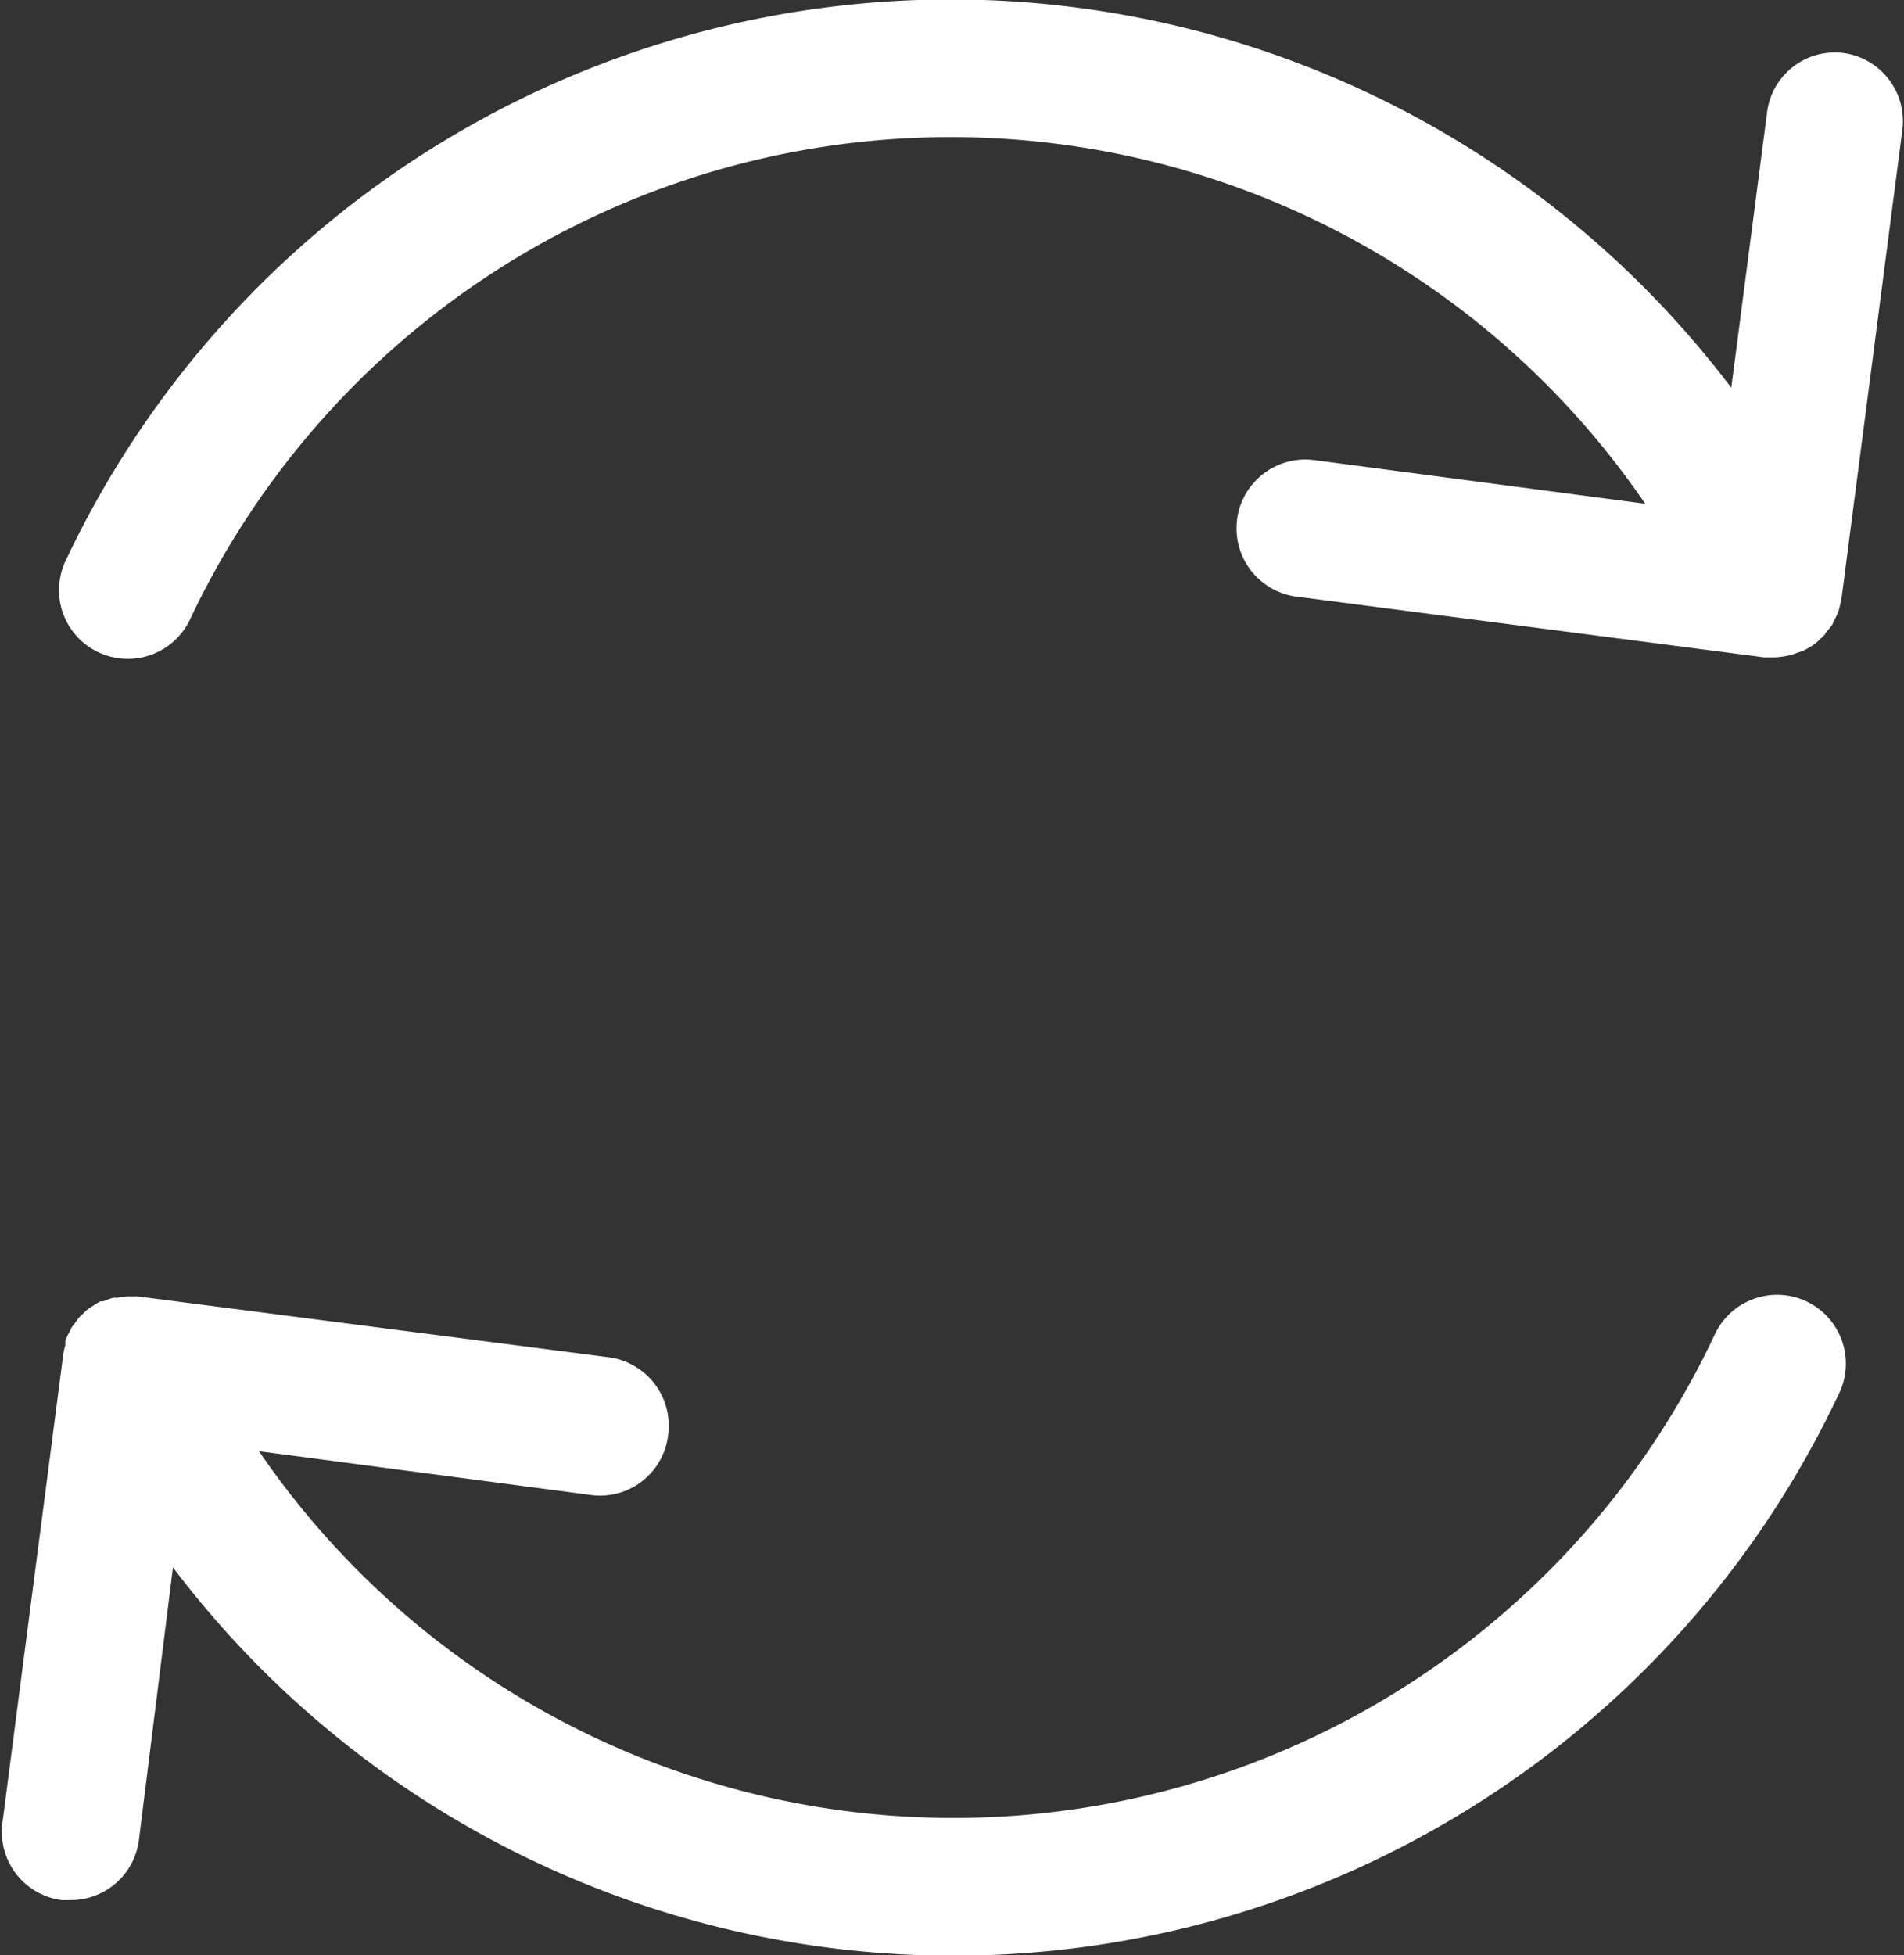 <svg id="Vrstva_1" data-name="Vrstva 1" xmlns="http://www.w3.org/2000/svg" viewBox="0 0 87.19 89.5"><rect x="0" y="0" width="87.19" height="89.5" fill="#333333" stroke="none"/><defs><style>.cls-1{fill:#fff;}</style></defs><title>ico-footer-sloupec3</title><path class="cls-1" d="M115.85,32.68a3.13,3.13,0,0,0-3.53,2.71L110.68,48a44.82,44.82,0,0,0-76.27,7.91,3.14,3.14,0,0,0,1.5,4.2,3.19,3.19,0,0,0,1.34.3,3.15,3.15,0,0,0,2.85-1.8,38.52,38.52,0,0,1,66.64-5.3l-15.16-2a3.15,3.15,0,1,0-.81,6.25l21.41,2.78h.07l.41,0h0a3.39,3.39,0,0,0,.89-.15l.18-.07a2.25,2.25,0,0,0,.24-.08,3.58,3.58,0,0,0,.57-.34h0a2,2,0,0,0,.21-.2,2.39,2.39,0,0,0,.23-.22c0-.06.09-.13.14-.2a2,2,0,0,0,.22-.29c0-.08.07-.16.1-.23a3.31,3.31,0,0,0,.15-.33,2.1,2.1,0,0,0,.06-.24,2.21,2.21,0,0,0,.08-.35s0,0,0,0l2.79-21.48A3.15,3.15,0,0,0,115.85,32.68Z" transform="translate(-31.4 -30.25)"/><path class="cls-1" d="M62,95.91a3.16,3.16,0,0,0-2.72-3.53L37.75,89.6a1.34,1.34,0,0,0-.28,0,1.43,1.43,0,0,0-.29,0,3,3,0,0,0-.42.06,1.25,1.25,0,0,0-.19,0,3.29,3.29,0,0,0-.44.16l-.13,0h0c-.14.07-.27.16-.4.24l-.14.09a2,2,0,0,0-.26.24c-.06.06-.14.12-.19.18a1.59,1.59,0,0,0-.15.21,2.92,2.92,0,0,0-.21.28c0,.07-.07.15-.11.23a3.31,3.31,0,0,0-.15.33c0,.06,0,.14,0,.21a2.74,2.74,0,0,0-.09.39s0,0,0,0l-2.79,21.48a3.15,3.15,0,0,0,2.72,3.53l.41,0a3.15,3.15,0,0,0,3.12-2.74L39.32,102a44.82,44.82,0,0,0,76.27-7.91,3.15,3.15,0,1,0-5.69-2.7,38.52,38.52,0,0,1-66.64,5.29l15.16,2A3.14,3.14,0,0,0,62,95.91Z" transform="translate(-31.4 -30.25)"/></svg>